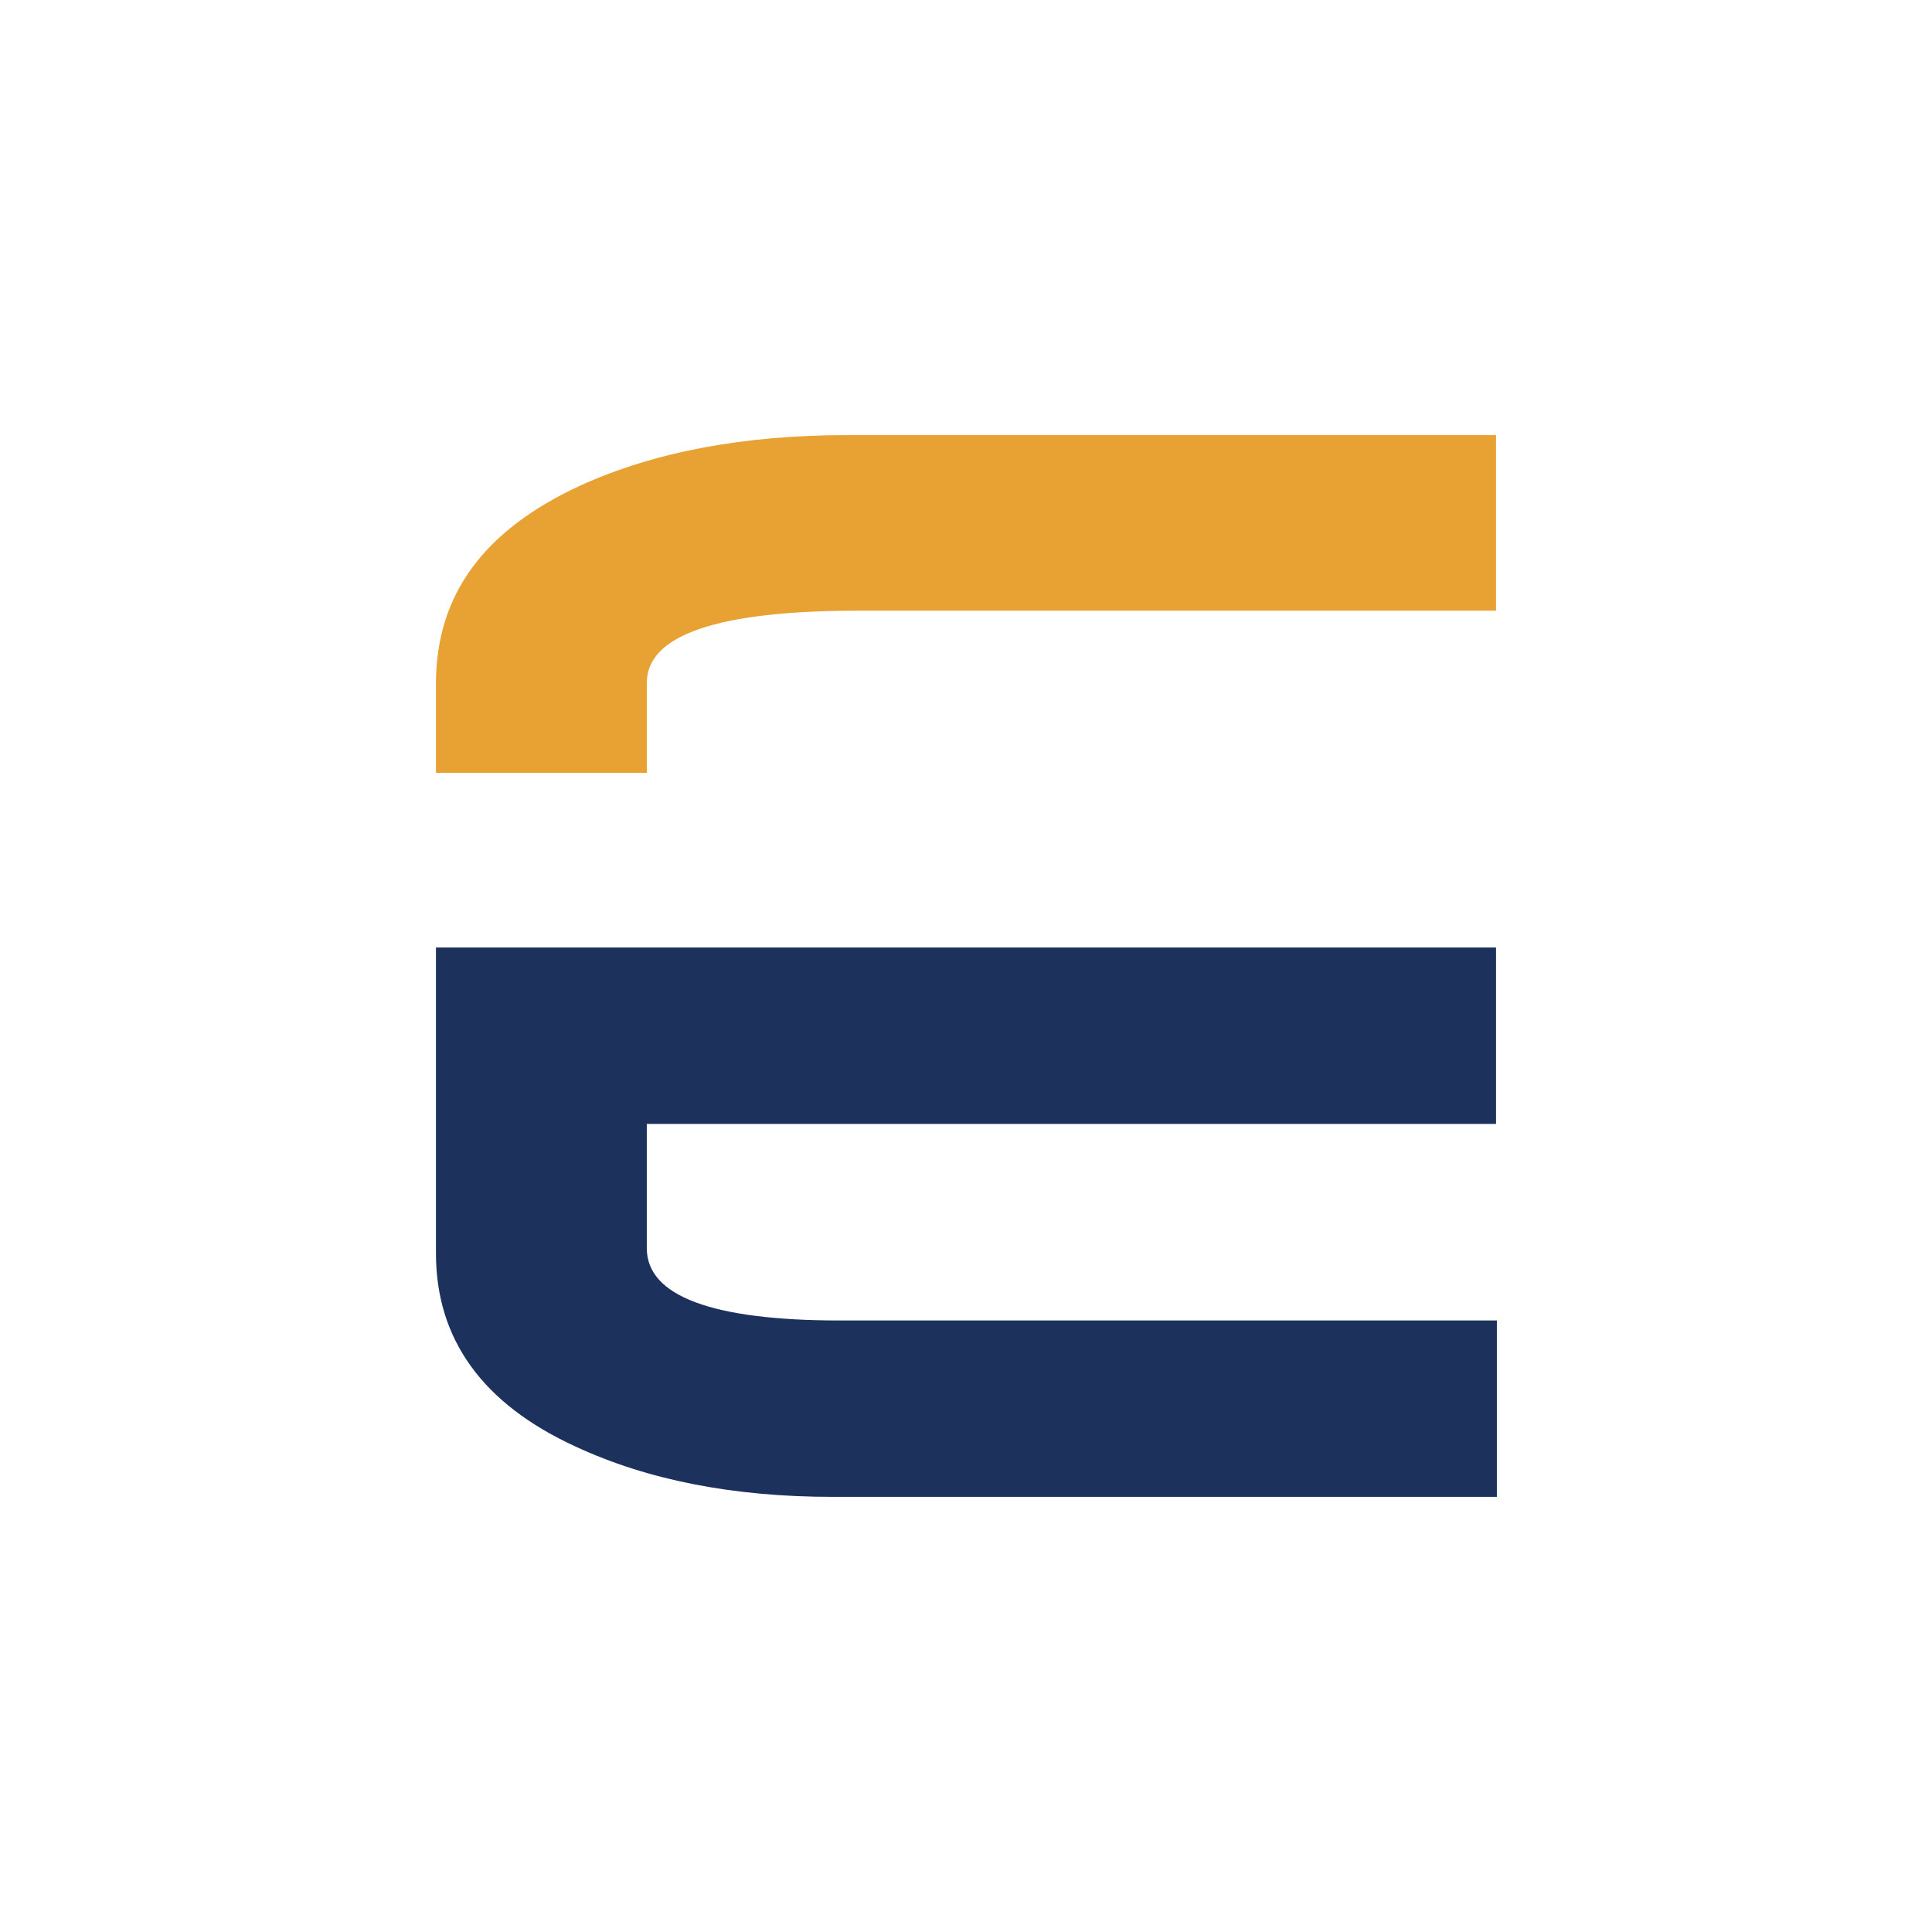 <?xml version="1.0" encoding="utf-8"?>
<!-- Generator: Adobe Illustrator 22.0.0, SVG Export Plug-In . SVG Version: 6.00 Build 0)  -->
<svg version="1.2" baseProfile="tiny" id="Layer_1" xmlns="http://www.w3.org/2000/svg" xmlns:xlink="http://www.w3.org/1999/xlink"
	 x="0px" y="0px" viewBox="0 0 230 230" xml:space="preserve">
<g>
	<g>
		<g>
			<path fill="#1C325C" d="M178.1,133.8v-21H51.9v36.4c0,10.2,5.5,17.9,16.6,23c8.6,4,18.8,6,30.7,6h79v-21H100
				c-15.2,0-23-2.9-23-8.6v-14.8H178.1z"/>
			<path fill="#E8A133" d="M178.1,51.9v20.8h-75.9c-16.8,0-25.2,2.9-25.2,8.6V92H51.9V81.4c0-10.6,5.7-18.3,17.2-23.6
				c8.8-4,19.4-6,31.8-6H178.1z"/>
		</g>
	</g>
	<rect fill="none" width="230" height="230"/>
</g>
</svg>
